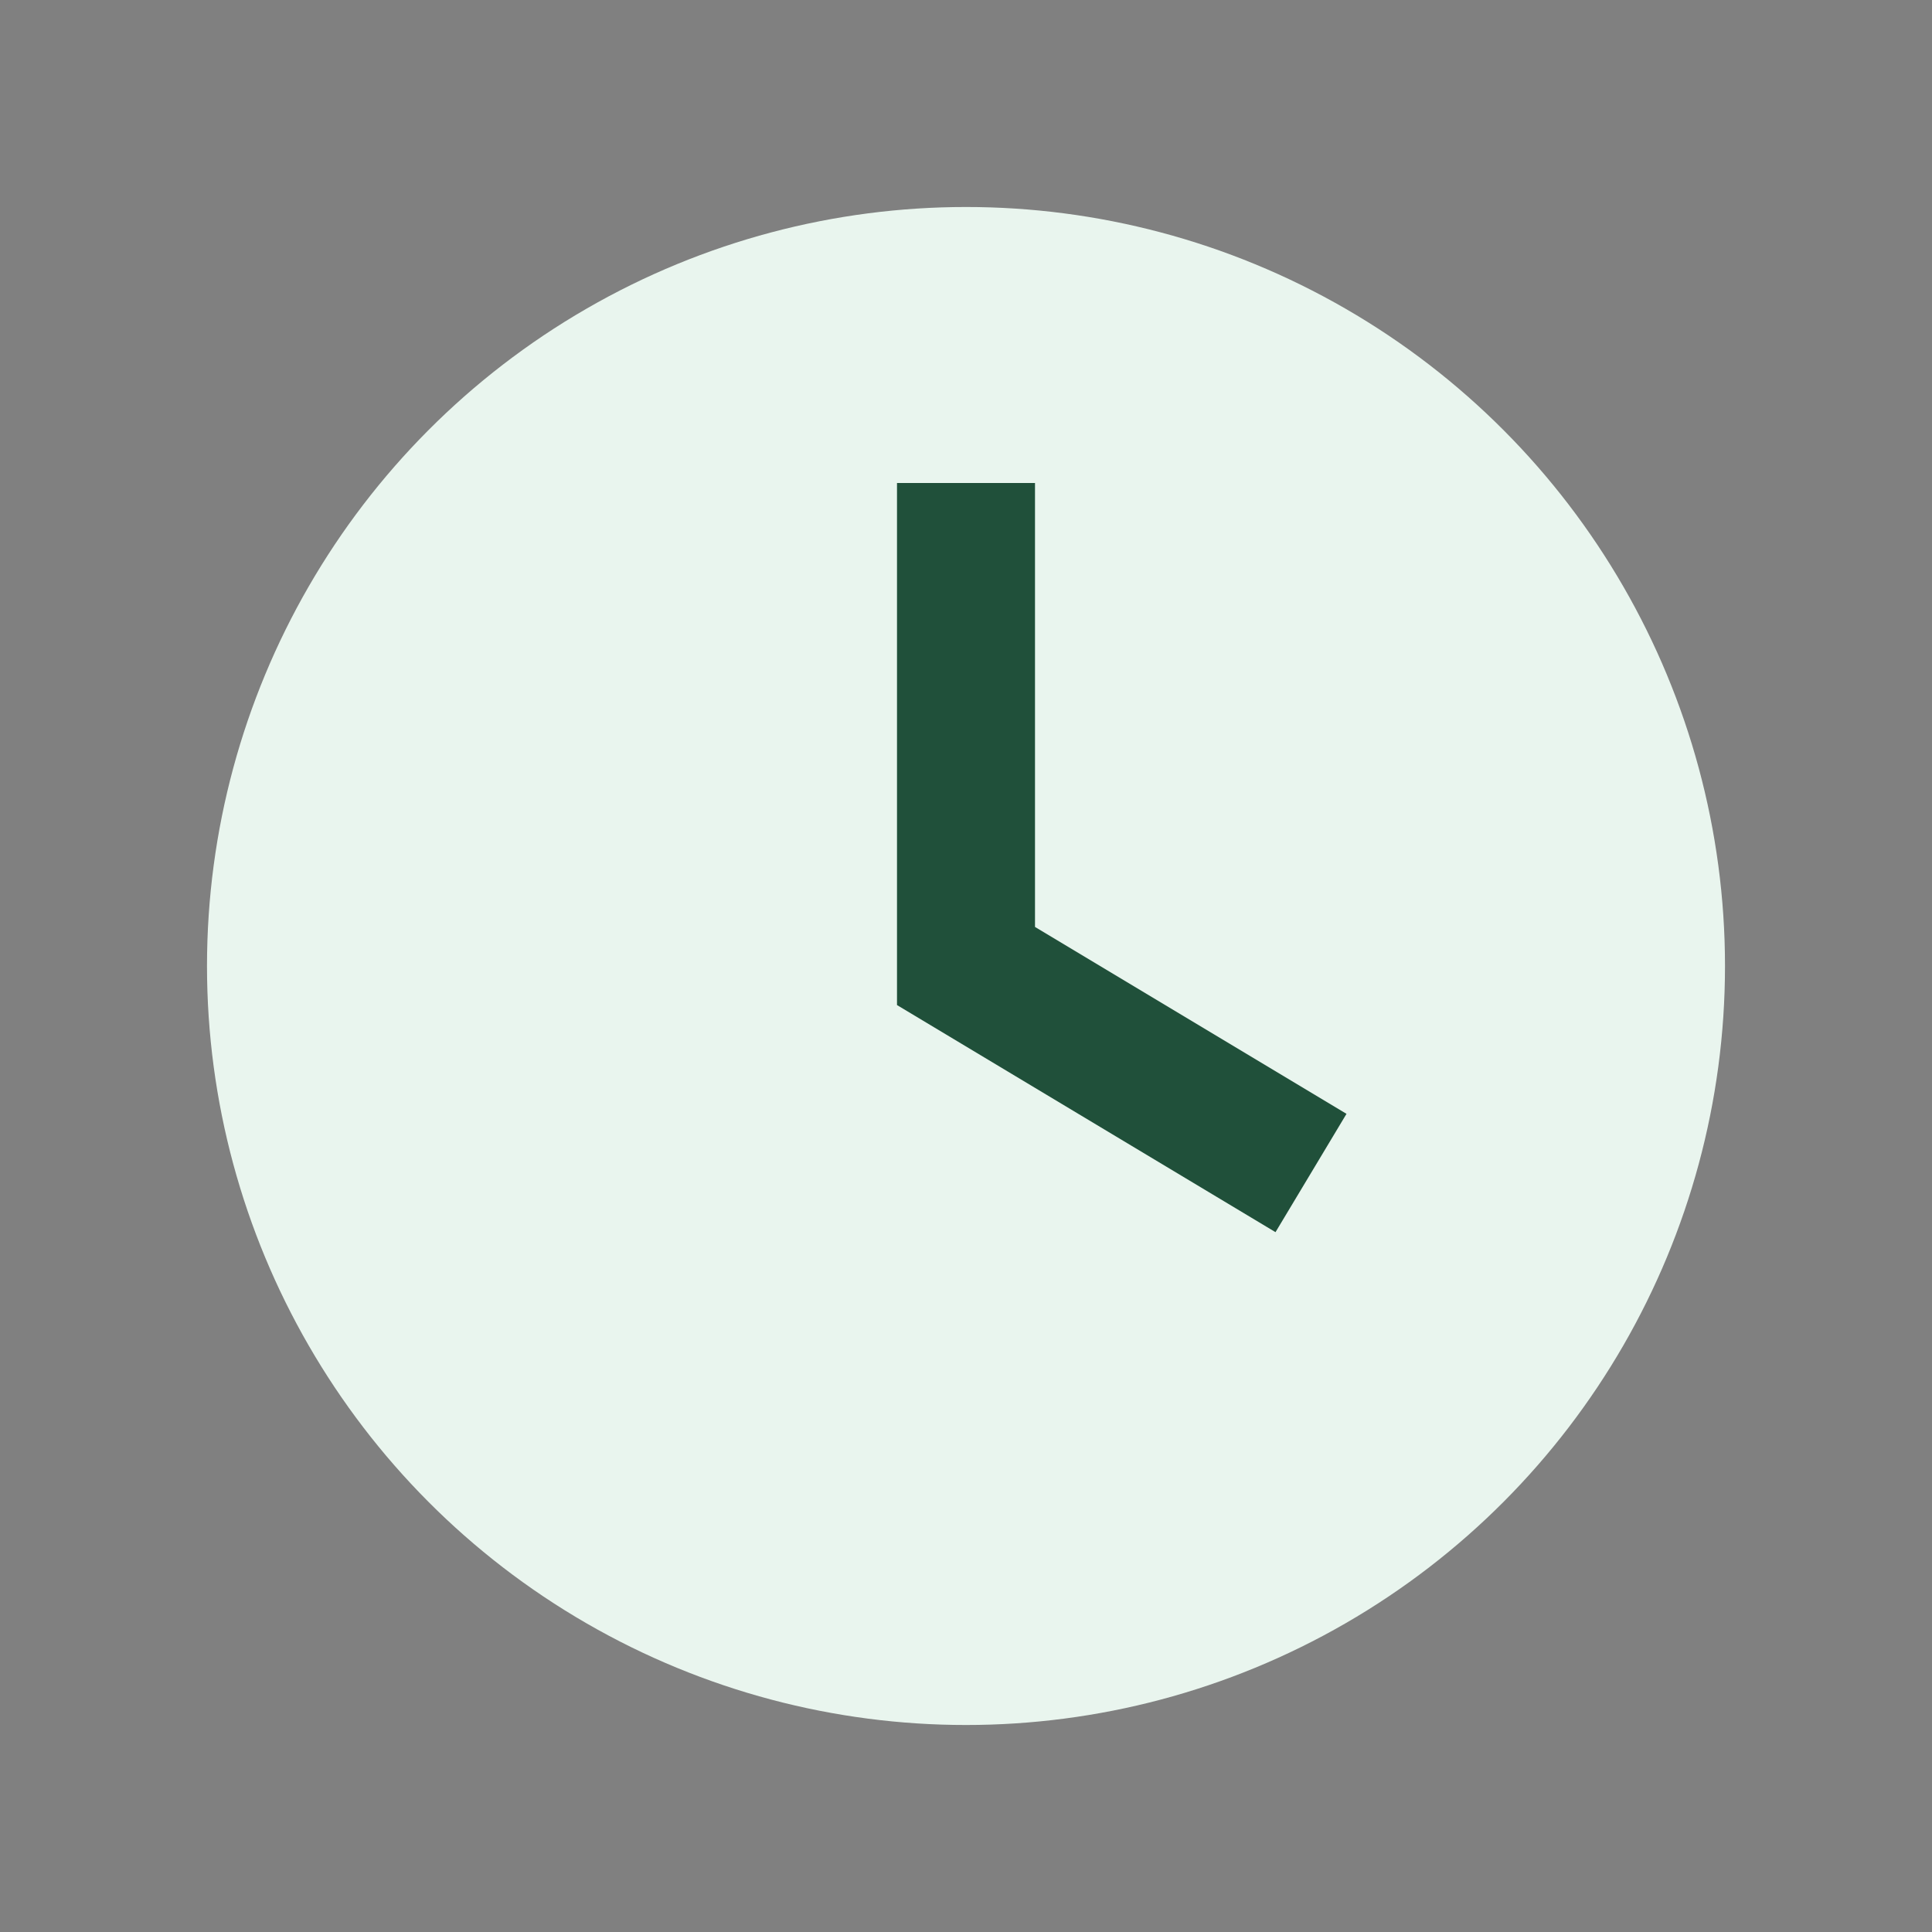 <?xml version="1.0" encoding="UTF-8"?>
<svg xmlns="http://www.w3.org/2000/svg" width="28" height="28" viewBox="0 0 28 28"><rect x="0" y="0" width="28" height="28" fill="#808080" stroke="none"/><circle cx="14" cy="14" r="11" fill="#E9F5EE"/><path d="M14 7v7l5 3" stroke="#20503A" stroke-width="2" fill="none"/></svg>